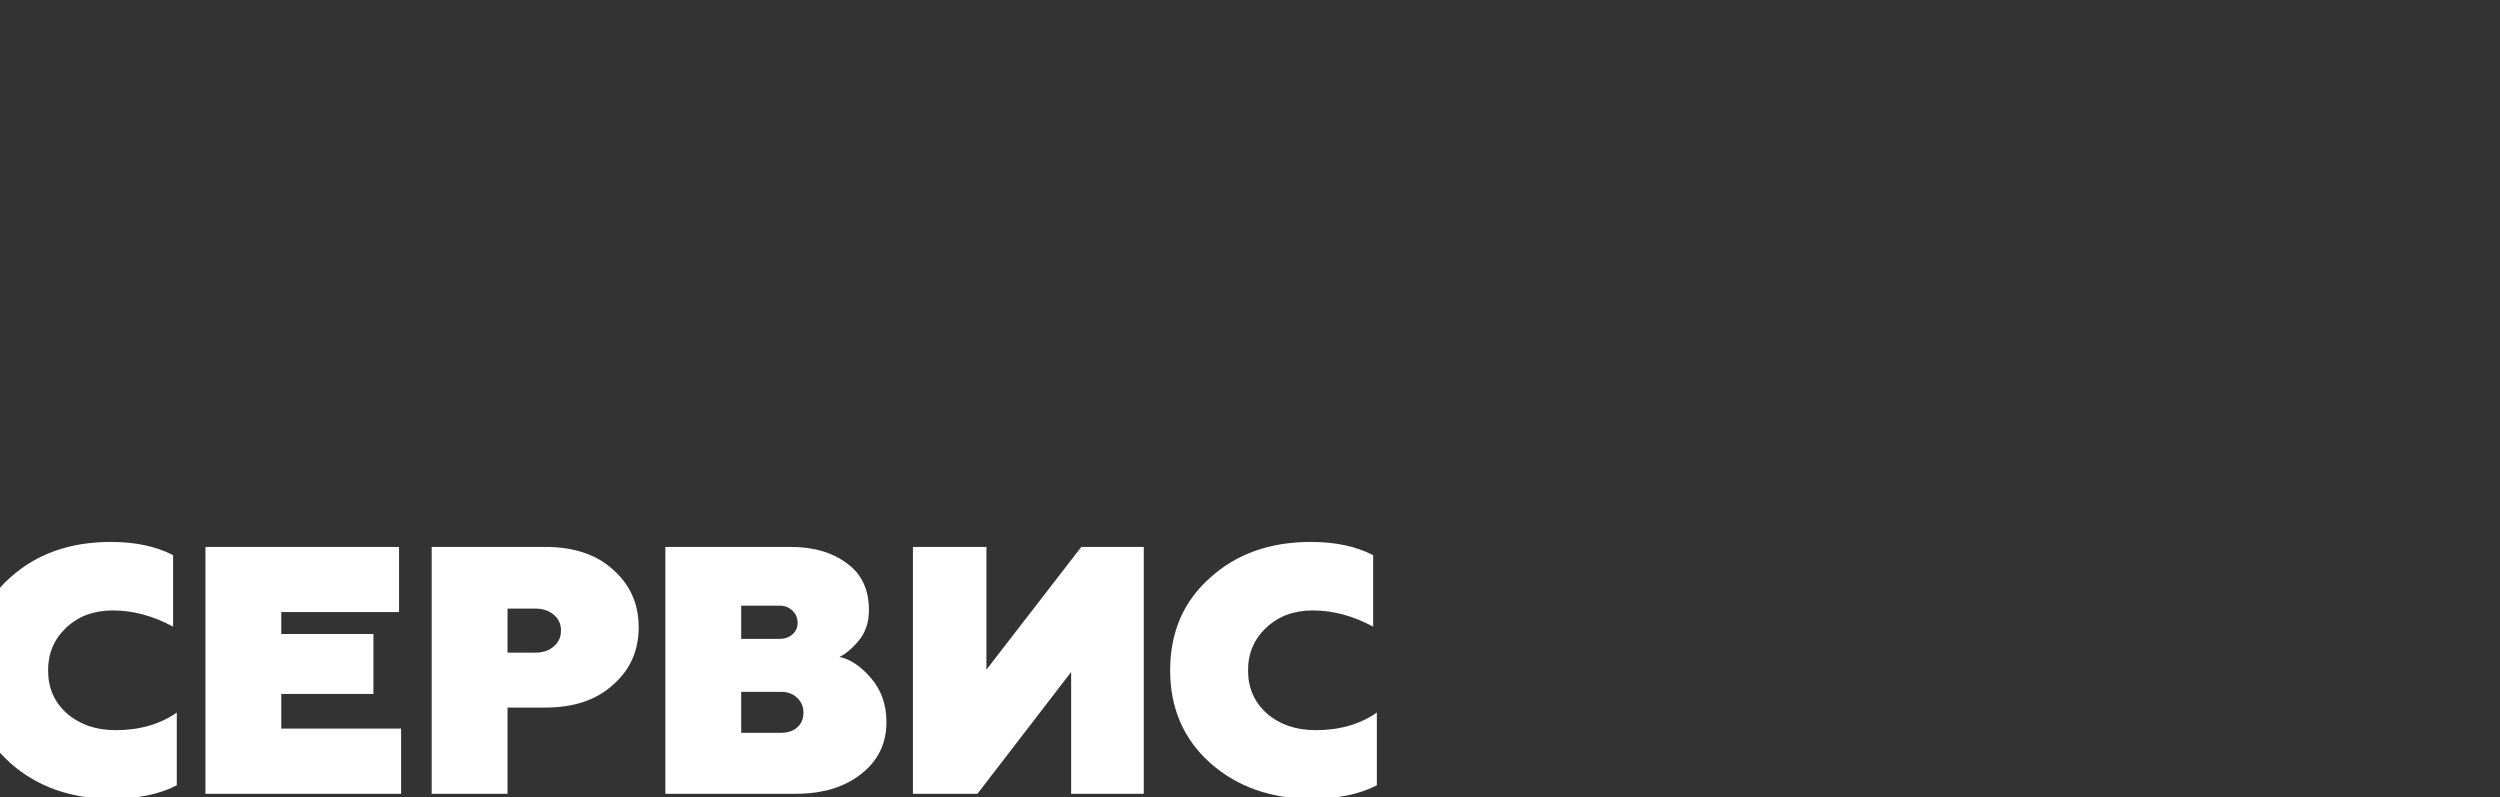 <?xml version="1.0" encoding="UTF-8"?> <svg xmlns="http://www.w3.org/2000/svg" xmlns:xlink="http://www.w3.org/1999/xlink" preserveAspectRatio="none" x="0px" y="0px" width="1279px" height="408px" viewBox="0 0 1279 408"><rect x="0" y="0" width="1279" height="408" fill="#333333" stroke="none"/> <defs> <g id="Layer0_0_FILL"> <path fill="#4A4A4A" fill-opacity="0" stroke="none" d=" M 67.9 137.1 L 30.85 137.1 0 212.55 0 264.15 18.9 264.15 28.15 240.55 69.3 240.55 78.35 264.15 120.05 264.15 67.9 137.1 M 57.95 211.45 L 39.3 211.45 48.7 181.55 57.95 211.45 M 25.85 0 L 0 0 0 126.3 21.3 126.3 69.3 64.05 69.3 126.3 106.4 126.3 106.4 0 74.5 0 25.85 62.8 25.85 0 M 228.75 185.5 Q 233.7 179.25 233.7 170.2 233.7 154.25 222.35 146.2 211.2 137.85 193.6 137.85 L 129.55 137.85 129.55 264.15 196.25 264.15 Q 217 264.15 229.75 253.95 242.65 243.9 242.65 227.45 242.65 214 234.75 204.95 226.85 195.8 218.6 194.1 223.6 191.75 228.75 185.5 M 187.95 167.9 Q 191.9 167.9 194.55 170.45 197.2 172.9 197.2 176.8 197.2 180.3 194.55 182.6 191.9 184.9 187.95 184.9 L 168.35 184.9 168.35 167.9 187.95 167.9 M 188.65 211.95 Q 193.8 211.95 196.9 214.95 200.2 217.95 200.2 222.6 200.2 227.3 197.1 230.1 194 232.9 188.65 232.9 L 168.35 232.9 168.35 211.95 188.65 211.95 M 200.8 0 L 200.8 42.75 162.35 42.75 162.35 0 123.5 0 123.5 126.3 162.35 126.3 162.35 76.5 200.8 76.5 200.8 126.3 239.65 126.3 239.65 0 200.8 0 M 479.1 154.65 Q 459.75 135.3 430.8 135.3 401.6 135.3 382.25 154.65 363.15 173.7 363.15 201 363.15 228.25 382.25 247.4 401.6 266.65 430.8 266.65 460 266.65 479.1 247.6 498.25 228.4 498.25 201 498.25 173.7 479.1 154.65 M 410.75 179.25 Q 418.55 170.65 430.8 170.65 443.05 170.65 450.85 179.25 458.75 187.8 458.75 201 458.75 214 450.85 222.8 442.85 231.25 430.8 231.25 418.65 231.25 410.75 222.8 402.85 214 402.85 201 402.85 187.8 410.75 179.25 M 357.35 171.15 L 357.35 137.85 246.45 137.85 246.45 171.15 282.4 171.15 282.4 264.15 321.1 264.15 321.1 171.15 357.35 171.15 M 328.45 0 L 328.45 50.6 298.25 0 253.4 0 293.75 61.95 247.45 126.3 294.9 126.3 328.45 76.35 328.45 126.3 366.1 126.3 366.1 76.35 399.5 126.3 446.85 126.3 400.4 61.95 441 0 396.45 0 366.1 50.6 366.1 0 328.45 0 M 550.35 137.85 L 511.9 137.85 511.9 264.15 549.5 264.15 549.5 193.35 567.9 223.5 588.95 223.5 606.8 193.35 606.8 264.15 644 264.15 644 137.85 605.75 137.85 577.85 182.75 550.35 137.85 M 742.7 137.1 L 705.65 137.1 653.7 264.15 693.7 264.15 702.95 240.55 744.1 240.55 753.1 264.15 794.85 264.15 742.7 137.1 M 732.75 211.45 L 714.1 211.45 723.5 181.55 732.75 211.45 M 849.5 171.15 L 885.8 171.15 885.8 137.85 774.8 137.85 774.8 171.15 810.8 171.15 810.8 264.15 849.5 264.15 849.5 171.15 M 1018.45 137.85 L 986.5 137.85 937.95 200.6 937.95 137.85 900.35 137.85 900.35 264.15 933.3 264.15 981.35 201.85 981.35 264.15 1018.45 264.15 1018.45 137.85 M 1249.1 137.1 L 1212.05 137.1 1160.95 262.15 1108.7 196.5 1153.35 137.85 1107.8 137.85 1072.3 184.9 1072.3 137.85 1033.5 137.85 1033.5 264.15 1072.3 264.15 1072.3 209.7 1114.85 264.15 1200.15 264.15 1209.4 240.55 1250.5 240.55 1259.55 264.15 1279.9 264.15 1279.9 212.15 1249.1 137.1 M 1239.15 211.45 L 1220.55 211.45 1229.9 181.55 1239.15 211.45 Z"></path> <path fill="#FFFFFF" stroke="none" d=" M 313.5 291.3 Q 300.8 279.8 278.9 279.8 L 220.85 279.8 220.85 406.1 259.65 406.1 259.65 362 278.9 362 Q 300.8 362 313.5 350.45 326.75 339 326.75 320.85 326.75 302.9 313.5 291.3 M 273.75 311.35 Q 279.5 311.35 283.25 314.45 287 317.5 287 322.55 287 327.65 283.3 330.7 279.7 333.9 273.75 333.9 L 259.65 333.9 259.65 311.35 273.75 311.35 M 143.9 324.35 L 143.9 313.15 204.15 313.15 204.15 279.8 105.1 279.8 105.1 406.1 205.2 406.1 205.2 372.75 143.9 372.75 143.9 355 191.05 355 191.05 324.35 143.9 324.35 M 56.7 277.25 Q 25.25 277.25 5 295.7 2.3 298.1 0 300.7 L 0 385.1 Q 2.45 387.8 5.25 390.35 26 408.65 57 408.65 77.2 408.65 90.45 401.75 L 90.45 364.55 Q 77.55 373.55 59.15 373.55 44.25 373.55 34.35 365.1 24.6 356.5 24.6 342.95 24.6 329.75 33.95 321.05 43.25 312.3 57.75 312.3 73.25 312.3 88.55 320.6 L 88.55 284 Q 75.4 277.25 56.7 277.25 M 553.2 279.8 L 504.65 342.6 504.65 279.8 467.05 279.8 467.05 406.1 500.05 406.1 548 343.8 548 406.1 585.15 406.1 585.15 279.8 553.2 279.8 M 404.45 279.8 L 340.4 279.8 340.4 406.1 407.1 406.1 Q 427.85 406.1 440.65 395.9 453.5 385.85 453.5 369.45 453.5 356.05 445.6 346.9 437.7 337.75 429.45 336.1 434.45 333.7 439.6 327.45 444.55 321.2 444.55 312.15 444.55 296.25 433.2 288.15 422.05 279.8 404.45 279.8 M 398.8 326.85 L 379.2 326.85 379.2 309.85 398.8 309.85 Q 402.75 309.85 405.4 312.4 408.05 314.85 408.05 318.75 408.05 322.25 405.4 324.55 402.75 326.85 398.8 326.85 M 399.5 374.9 L 379.2 374.9 379.2 353.95 399.5 353.95 Q 404.65 353.95 407.75 356.95 411.05 359.95 411.05 364.55 411.05 369.25 407.95 372.05 404.85 374.9 399.5 374.9 M 702.5 284 Q 689.35 277.25 670.6 277.25 639.2 277.25 618.95 295.7 598.65 313.8 598.65 342.95 598.65 371.95 619.15 390.35 639.9 408.65 670.95 408.65 691.1 408.65 704.4 401.75 L 704.4 364.55 Q 691.5 373.55 673.1 373.55 658.15 373.55 648.25 365.1 638.5 356.5 638.5 342.95 638.5 329.75 647.9 321.05 657.2 312.3 671.65 312.3 687.15 312.3 702.5 320.6 L 702.5 284 Z"></path> </g> </defs> <g transform="matrix( 1, 0, 0, 1, 0,0) "> <use xlink:href="#Layer0_0_FILL"></use> </g> </svg> 